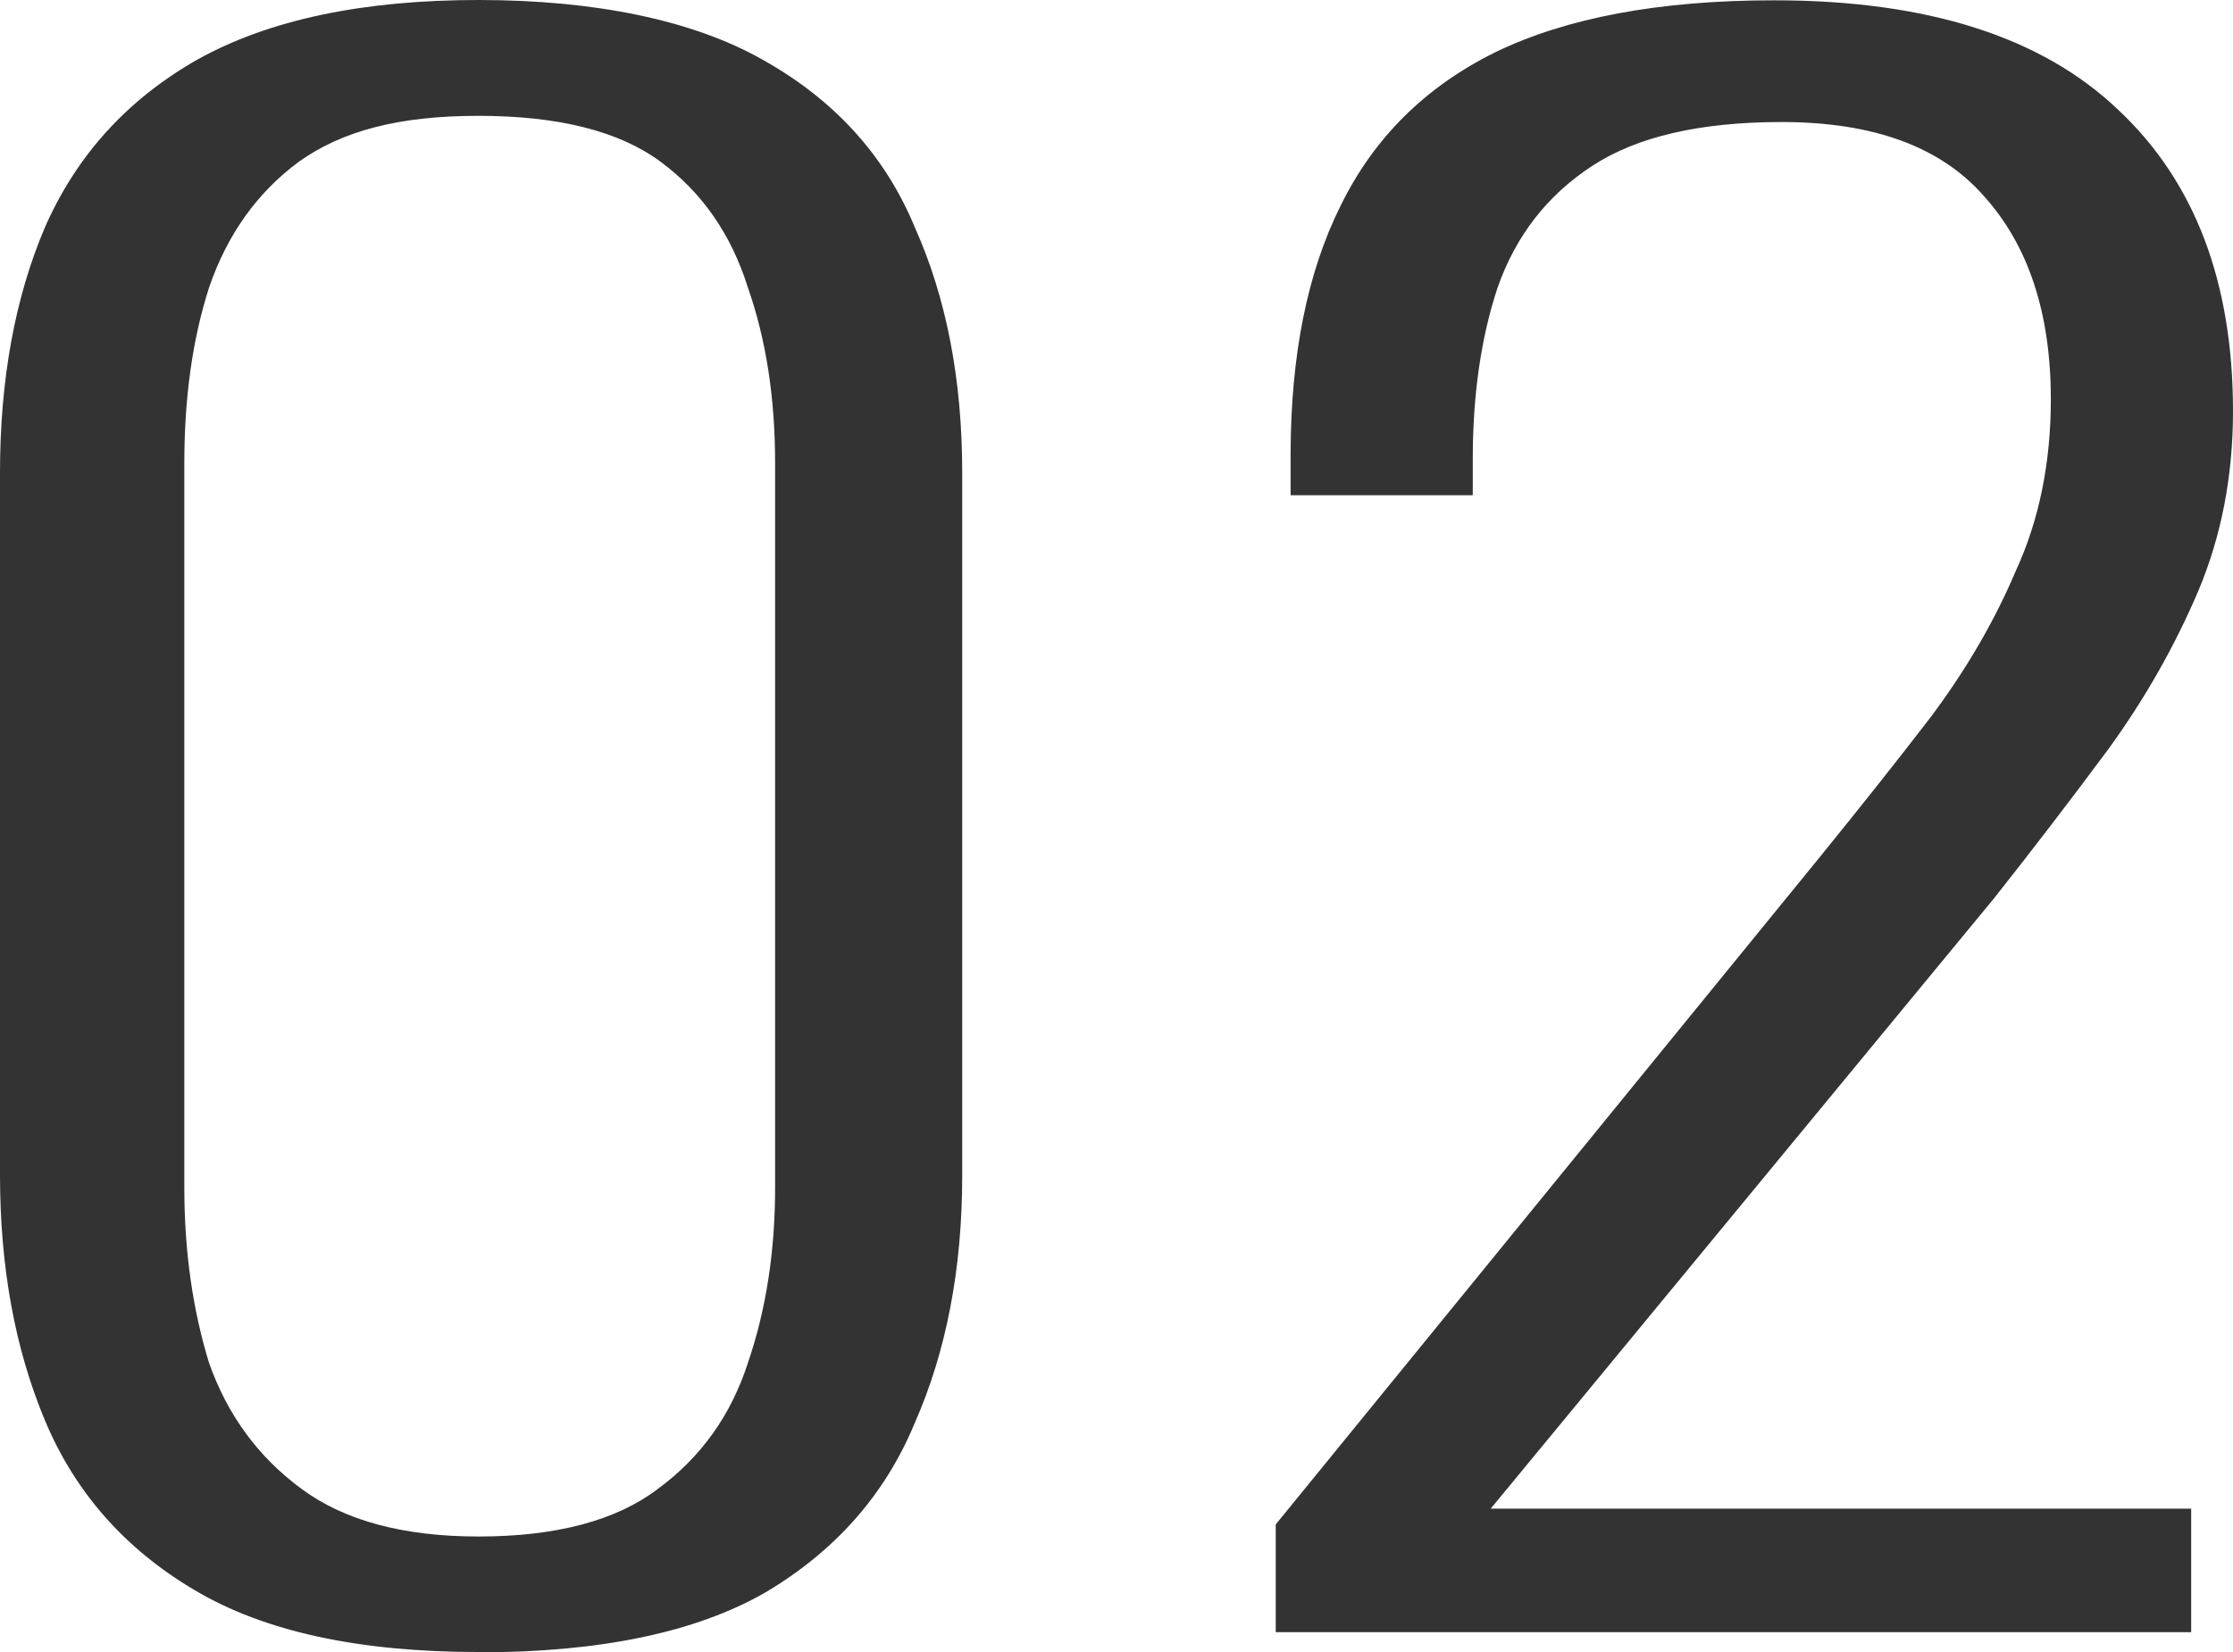 <svg xmlns="http://www.w3.org/2000/svg" id="_レイヤー_1" viewBox="0 0 72.08 53.34"><defs><style>.cls-1{fill:#333;stroke-width:0px;}</style></defs><path d="M15.45 49.61c2.52 0 4.45-.52 5.79-1.54 1.4-1.03 2.36-2.39 2.9-4.06.59-1.72.88-3.61.88-5.67V14.95c0-2.1-.29-3.99-.88-5.67-.54-1.72-1.48-3.07-2.82-4.06-1.34-.99-3.3-1.48-5.88-1.48s-4.4.49-5.79 1.48c-1.34.99-2.31 2.34-2.9 4.06-.54 1.68-.8 3.57-.8 5.67v23.39c0 2.06.27 3.95.8 5.67.59 1.67 1.58 3.03 2.98 4.06 1.39 1.03 3.3 1.54 5.71 1.54zm0 3.73c-3.86 0-6.92-.66-9.17-2-2.25-1.33-3.86-3.16-4.83-5.48C.48 43.54 0 40.9 0 37.93V15.27c0-3.01.48-5.65 1.45-7.93C2.47 5.02 4.1 3.22 6.36 1.93 8.67.64 11.7 0 15.45 0s6.92.65 9.17 1.93c2.31 1.29 3.95 3.09 4.91 5.41 1.02 2.28 1.53 4.92 1.53 7.93v22.68c0 3.01-.51 5.67-1.53 7.99-.96 2.32-2.57 4.14-4.83 5.48-2.25 1.29-5.34 1.93-9.25 1.93zM41.18 52.7v-3.48L58.72 27.7c1.29-1.59 2.5-3.11 3.62-4.57 1.12-1.5 2.04-3.07 2.73-4.7.75-1.63 1.13-3.48 1.13-5.54 0-2.79-.73-4.98-2.17-6.57-1.4-1.59-3.57-2.38-6.52-2.38-2.63 0-4.67.47-6.12 1.42-1.45.95-2.46 2.25-3.05 3.93-.54 1.63-.8 3.48-.8 5.54v1.16h-5.88V14.7c0-3.22.54-5.9 1.61-8.05 1.07-2.19 2.73-3.84 4.99-4.96C50.57.57 53.57.01 57.27.01c4.94 0 8.64 1.18 11.11 3.54 2.47 2.32 3.7 5.56 3.7 9.73 0 2.1-.38 4.04-1.12 5.8-.75 1.76-1.71 3.46-2.89 5.09-1.18 1.59-2.41 3.2-3.7 4.83L48.12 48.71h22.61v3.99H41.2z" class="cls-1"/></svg>